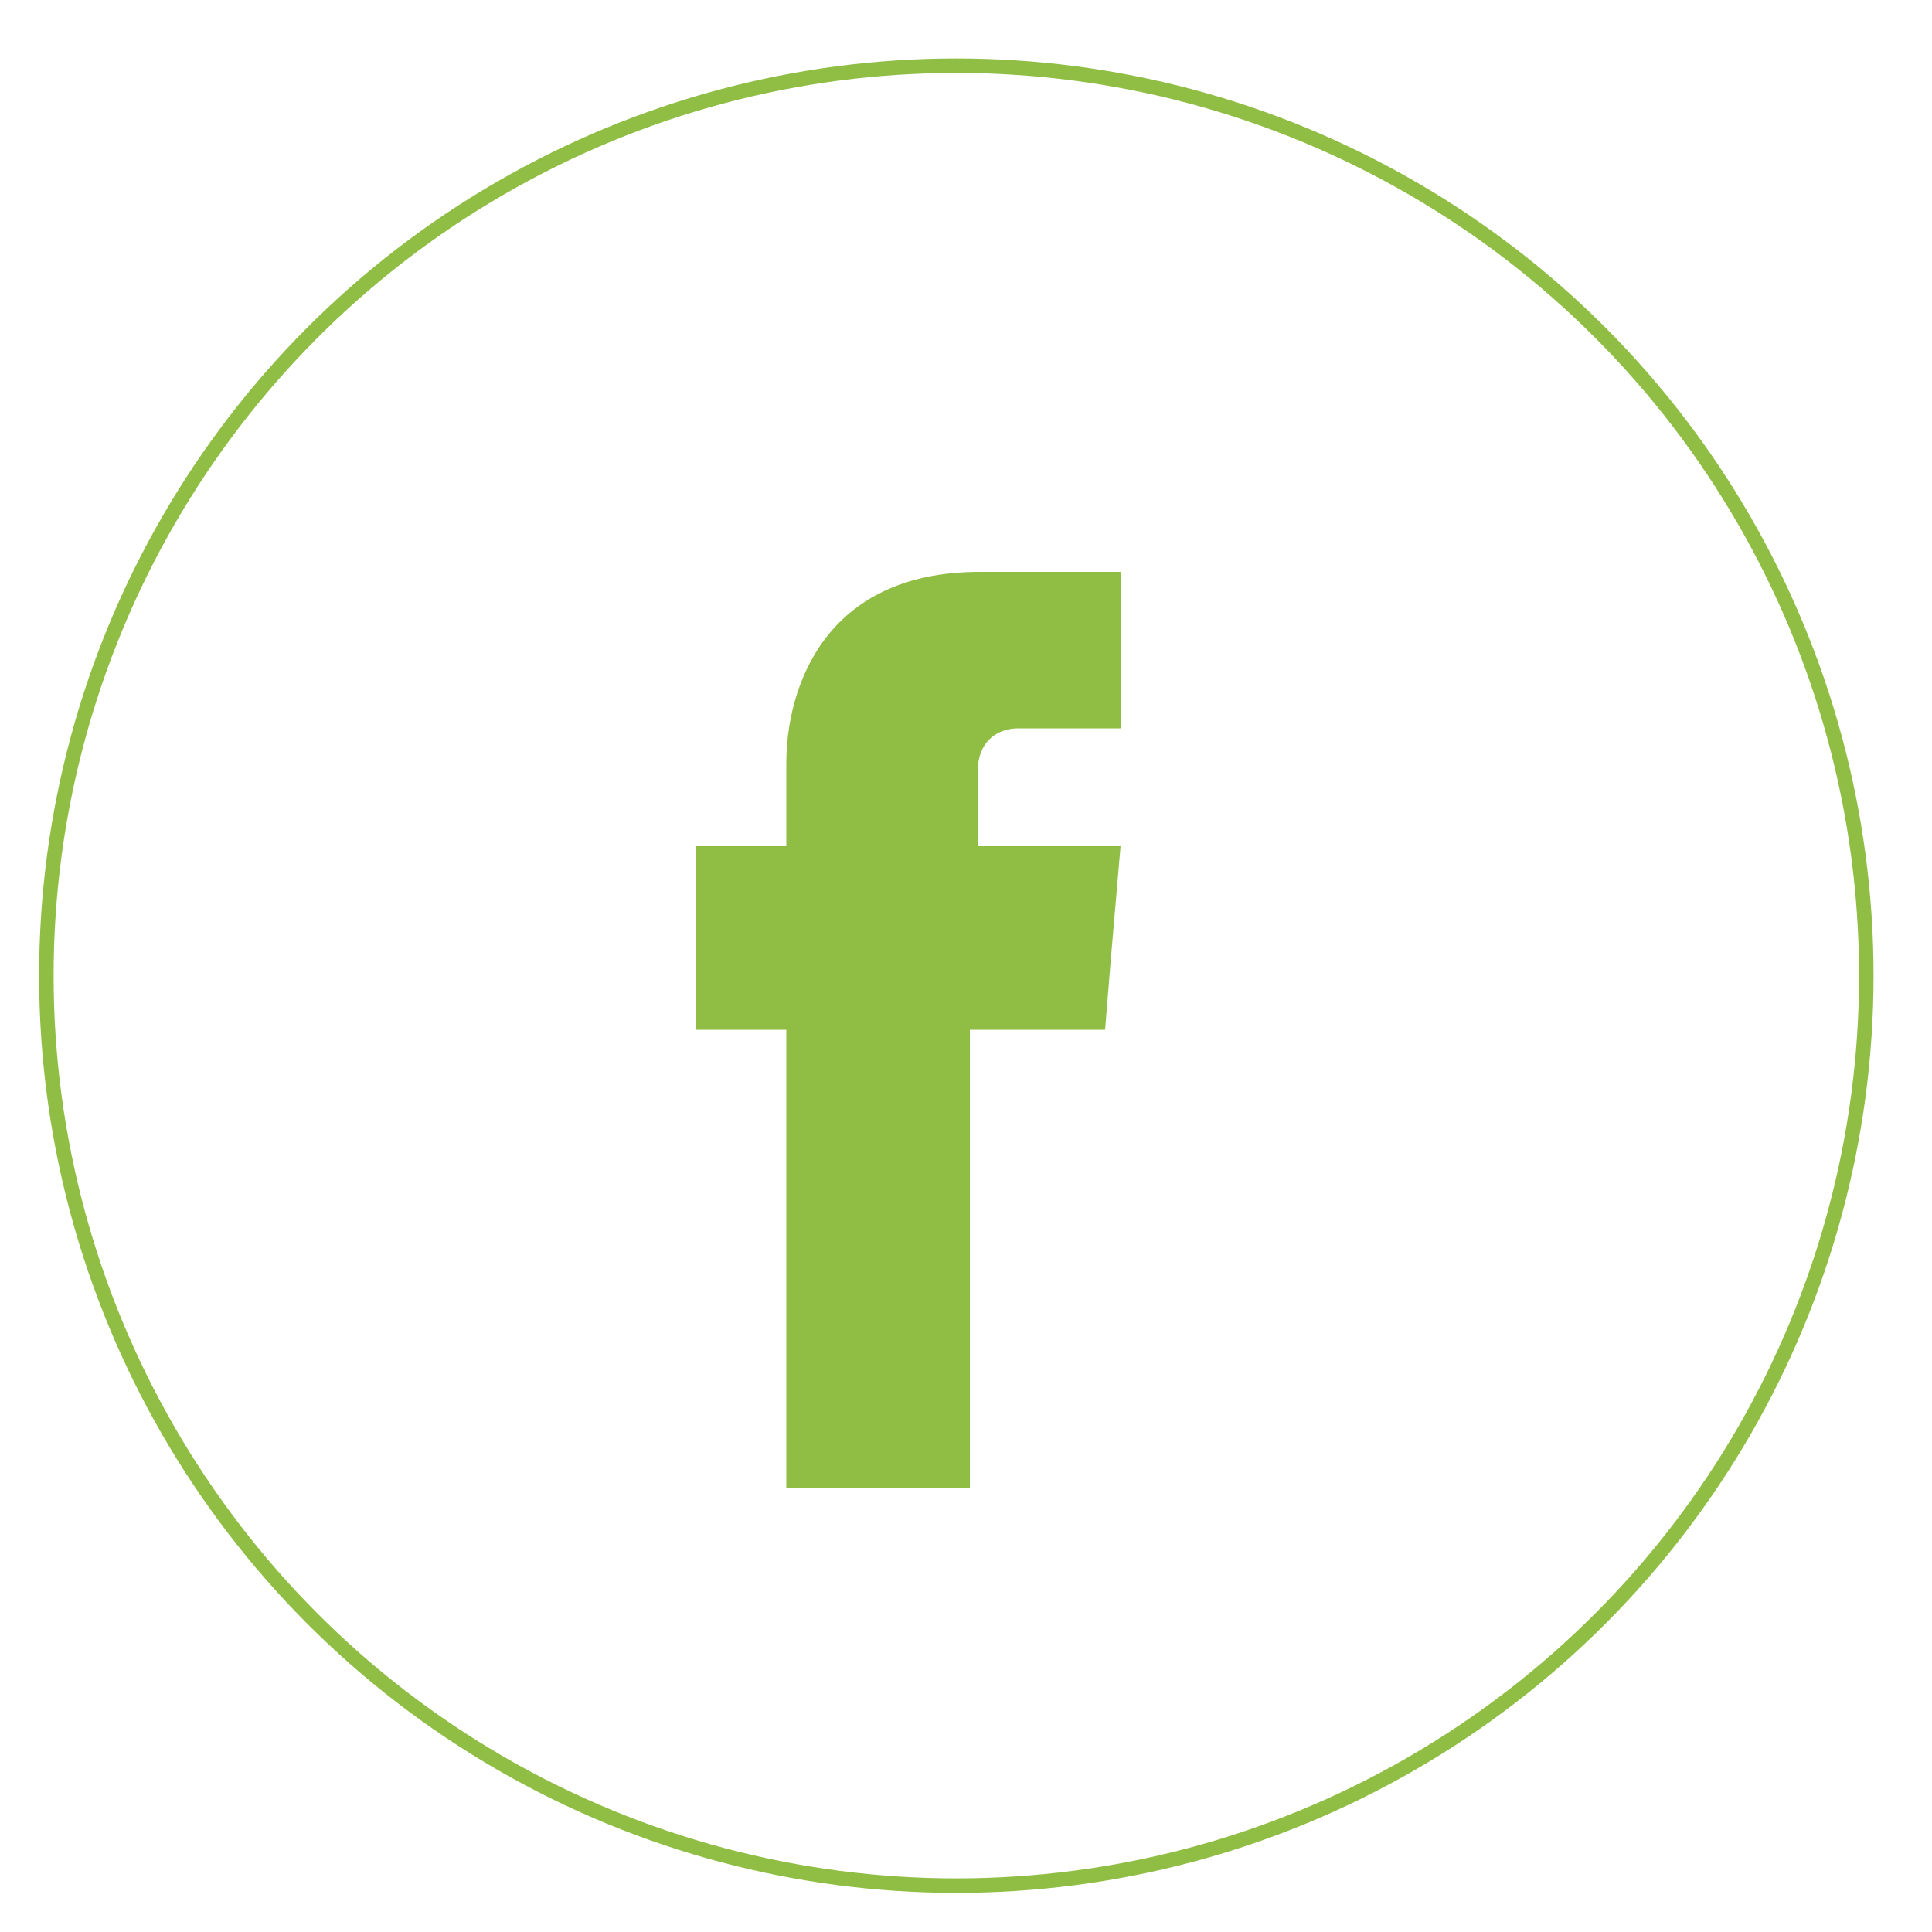 <?xml version="1.0" encoding="utf-8"?>
<!-- Generator: Adobe Illustrator 22.0.1, SVG Export Plug-In . SVG Version: 6.00 Build 0)  -->
<svg version="1.1" id="Ebene_1" xmlns="http://www.w3.org/2000/svg" xmlns:xlink="http://www.w3.org/1999/xlink" x="0px" y="0px"
	 viewBox="0 0 100 100" style="enable-background:new 0 0 100 100;" xml:space="preserve">
<style type="text/css">
	.st0{clip-path:url(#SVGID_2_);fill:none;stroke:#90be45;stroke-width:0.75;}
	.st1{clip-path:url(#SVGID_4_);fill:#90be45;}
</style>
<g>
	<defs>
		<rect id="SVGID_1_" x="2" y="3" width="95" height="95"/>
	</defs>
	<clipPath id="SVGID_2_">
		<use xlink:href="#SVGID_1_"  style="overflow:visible;"/>
	</clipPath>
	<circle class="st0" cx="49.5" cy="50.5" r="47.1"/>
</g>
<g>
	<defs>
		<rect id="SVGID_3_" x="36" y="29.6" width="22.1" height="47.4"/>
	</defs>
	<clipPath id="SVGID_4_">
		<use xlink:href="#SVGID_3_"  style="overflow:visible;"/>
	</clipPath>
	<path class="st1" d="M50.6,43.8V40c0-1.8,1.2-2.3,2.1-2.3H58v-8.1l-7.3,0c-8.1,0-10,6.1-10,9.9v4.3H36v5.7v3.8h4.7V77h9.5V53.3h7
		l0.3-3.7l0.5-5.8H50.6z"/>
</g>
</svg>
